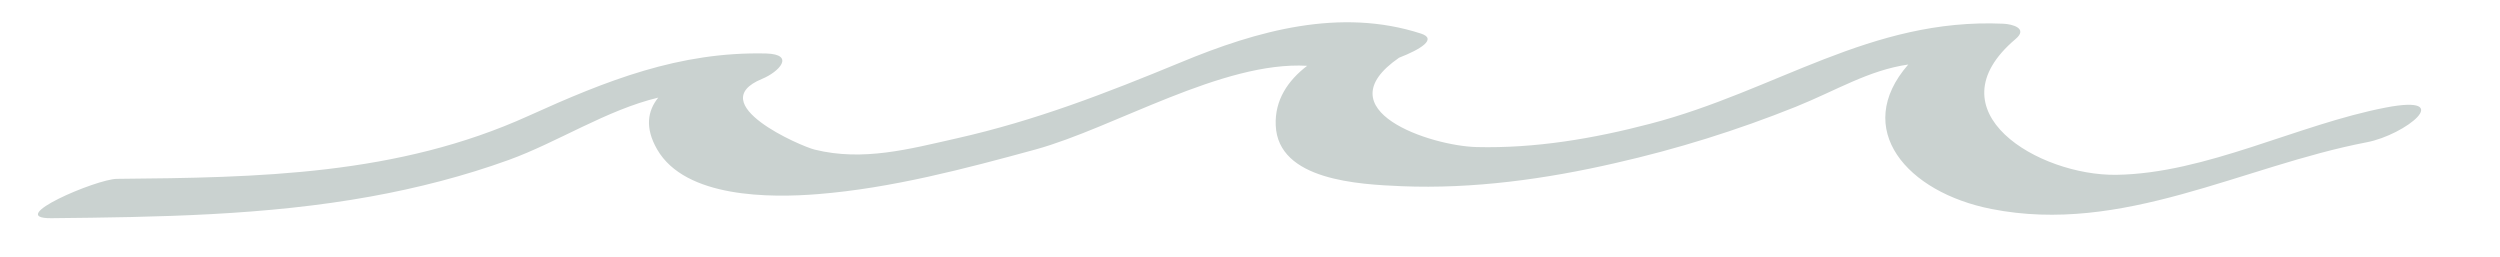 <?xml version="1.0" encoding="UTF-8"?>
<svg id="Layer_1" xmlns="http://www.w3.org/2000/svg" viewBox="0 0 136 14">
  <defs>
    <style>
      .cls-1 {
        fill: #cad2d0;
      }
    </style>
  </defs>
  <path class="cls-1" d="M129.79,5.85c-4.79.92-9.79,3.59-14.66,3.66-4.2.06-10.15-3.44-5.48-7.39.69-.58-.18-.81-.68-.83-7.23-.32-12.33,3.65-19.19,5.44-3.09.81-6.26,1.35-9.46,1.27-2.46-.06-8.37-1.99-4.21-4.86,1.18-.46,2.08-1.02,1.2-1.31-4.4-1.43-8.93-.16-13.07,1.56-4.07,1.68-7.9,3.17-12.21,4.14-2.57.58-5.08,1.26-7.71.61-.75-.18-6.12-2.51-2.86-3.85.92-.38,1.82-1.33.22-1.38-4.72-.11-8.68,1.47-12.92,3.39-7.14,3.24-14.69,3.36-22.4,3.43-1.11.01-6.15,2.16-3.57,2.14,5.81-.06,11.65-.14,17.38-1.18,2.54-.46,5.08-1.11,7.51-1.99,2.65-.96,5.33-2.72,8.13-3.39-.58.72-.74,1.64-.06,2.82,1.53,2.65,6.16,2.64,8.75,2.43,3.99-.32,8-1.38,11.84-2.43,4.25-1.17,10.17-4.82,14.77-4.55-1.05.8-1.77,1.87-1.71,3.24.12,3,4.54,3.21,6.85,3.31,3.89.16,7.85-.39,11.63-1.26,3.35-.76,6.62-1.78,9.81-3.06,2.21-.89,3.96-1.99,6.12-2.3-3.07,3.51-.07,6.96,4.53,7.86,7.12,1.41,13.64-2.33,20.41-3.63,2.11-.4,4.89-2.63,1.04-1.89h0Z"/>
</svg>